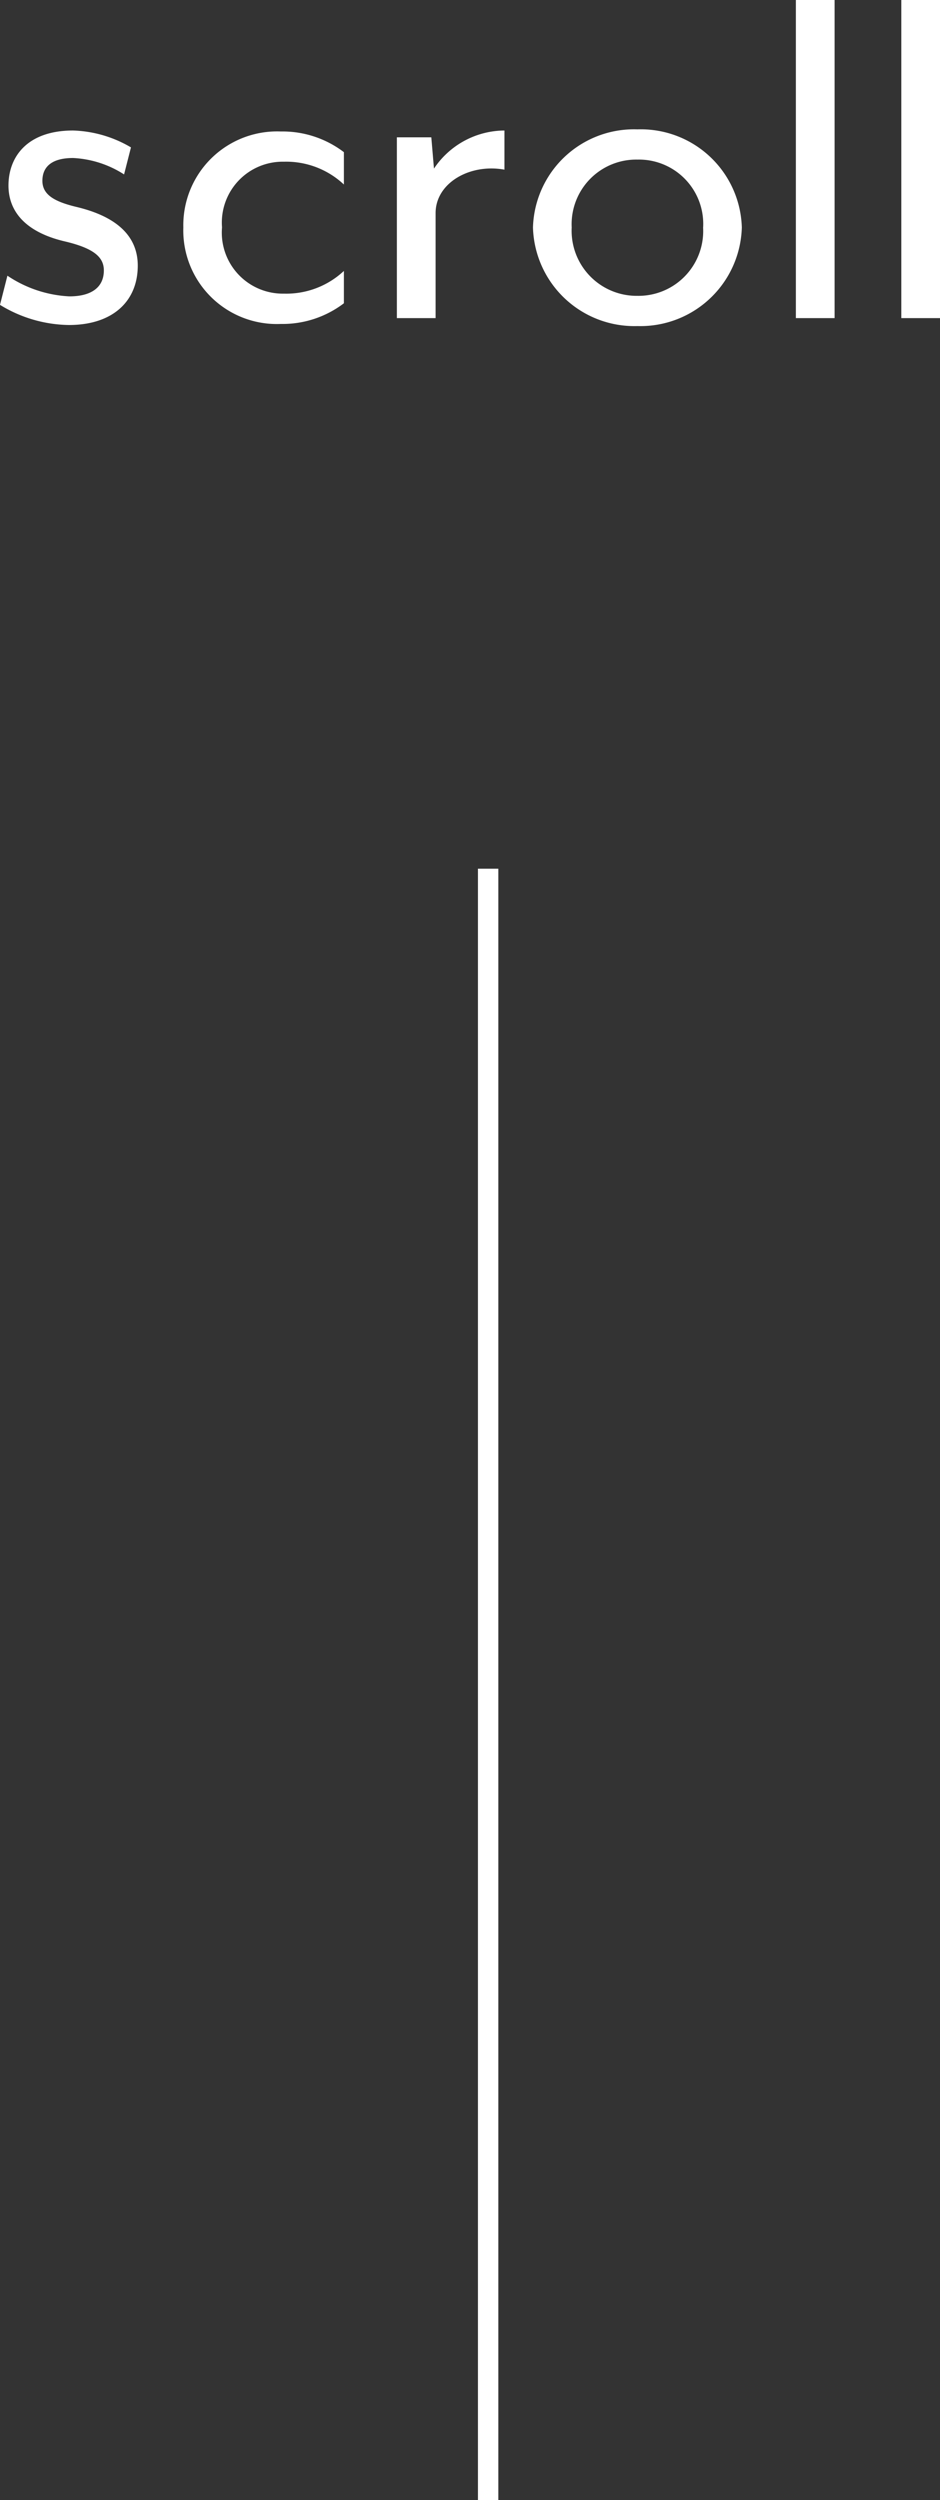 <svg xmlns="http://www.w3.org/2000/svg" width="46.124" height="122.6" viewBox="0 0 46.124 122.6">
  <rect x="0" y="0" width="46.124" height="122.6" fill="#333333" stroke="none"/>
  <g id="グループ_1536" data-name="グループ 1536" transform="translate(-326.548 -978.4)">
    <path id="パス_4400" data-name="パス 4400" d="M-16.692-2.574c0-1.378-.936-2.392-3.042-2.886-1.066-.26-1.638-.6-1.638-1.274,0-.65.416-1.118,1.508-1.118a5.072,5.072,0,0,1,2.5.806l.338-1.326A5.935,5.935,0,0,0-19.864-9.2c-2.262,0-3.172,1.3-3.172,2.7,0,1.222.78,2.262,2.73,2.73,1.456.338,1.95.78,1.95,1.43,0,.858-.65,1.274-1.69,1.274A5.959,5.959,0,0,1-23.088-2.08l-.364,1.43a6.613,6.613,0,0,0,3.38.988C-17.914.338-16.692-.832-16.692-2.574ZM-6.578-.728V-2.314A4.135,4.135,0,0,1-9.516-1.2a2.994,2.994,0,0,1-3.042-3.25A2.986,2.986,0,0,1-9.516-7.67,4.135,4.135,0,0,1-6.578-6.552V-8.138A4.965,4.965,0,0,0-9.672-9.152a4.6,4.6,0,0,0-4.784,4.706A4.588,4.588,0,0,0-9.672.286,4.965,4.965,0,0,0-6.578-.728ZM1.3-7.28V-9.2A4.189,4.189,0,0,0-2.158-7.332l-.13-1.534h-1.69V0h1.9V-5.148C-2.08-6.63-.39-7.592,1.3-7.28ZM12.948-4.446a4.957,4.957,0,0,0-5.122-4.81A4.957,4.957,0,0,0,2.7-4.446,4.978,4.978,0,0,0,7.826.39,4.978,4.978,0,0,0,12.948-4.446Zm-1.9,0A3.177,3.177,0,0,1,7.826-1.092,3.192,3.192,0,0,1,4.6-4.446,3.17,3.17,0,0,1,7.826-7.774,3.155,3.155,0,0,1,11.05-4.446ZM17.5,0V-15.6H15.6V0Zm5.174,0V-15.6h-1.9V0Z" transform="translate(350 994)" fill="#fff"/>
    <line id="線_208" data-name="線 208" y2="80" transform="translate(350.5 1021)" fill="none" stroke="#fff" stroke-width="1"/>
  </g>
</svg>
